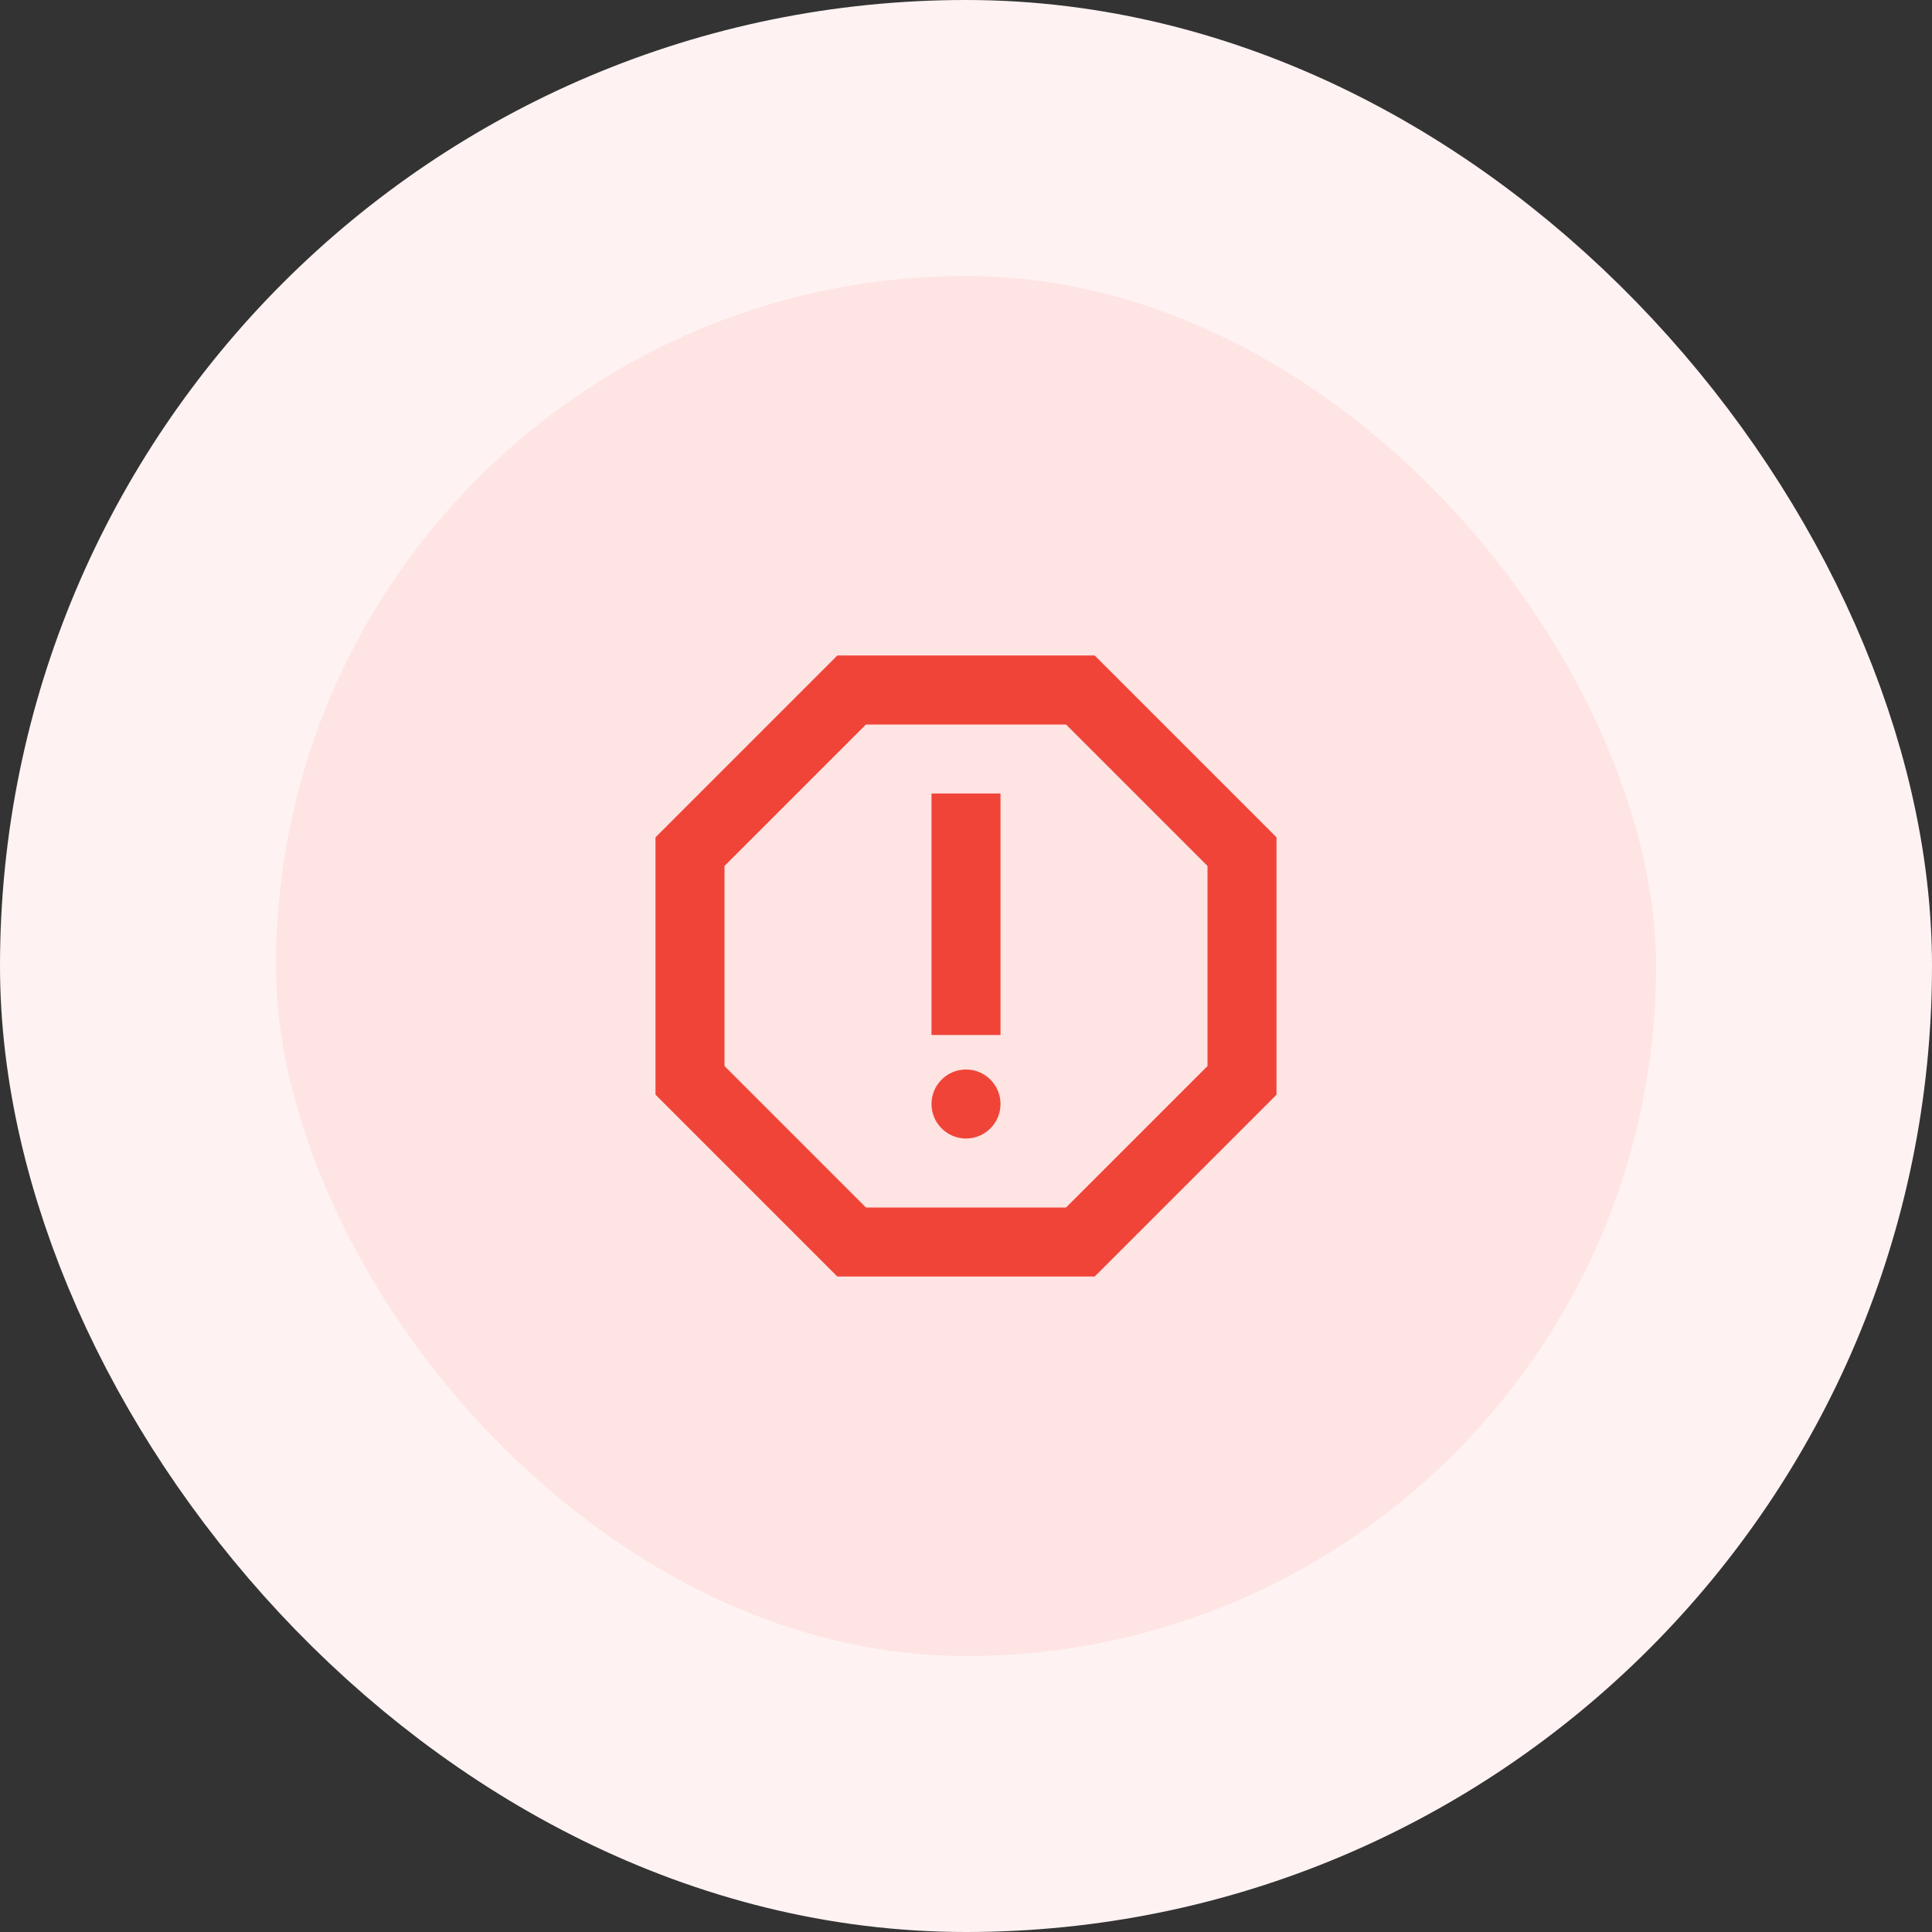<svg width="56" height="56" viewBox="0 0 56 56" fill="none"
  xmlns="http://www.w3.org/2000/svg">
  <rect x="0" y="0" width="56" height="56" fill="#333333" stroke="none"/>
  <rect x="4" y="4" width="48" height="48" rx="24" fill="#FEE4E2"/>
  <rect x="4" y="4" width="48" height="48" rx="24" stroke="#FEF3F2" stroke-width="8"/>
  <path d="M31.73 19H24.27L19 24.27V31.73L24.27 37H31.73L37 31.73V24.27L31.73 19ZM35 30.9L30.9 35H25.1L21 30.9V25.1L25.1 21H30.9L35 25.1V30.9Z" fill="#F04438"/>
  <path d="M28 33C28.552 33 29 32.552 29 32C29 31.448 28.552 31 28 31C27.448 31 27 31.448 27 32C27 32.552 27.448 33 28 33Z" fill="#F04438"/>
  <path d="M27 23H29V30H27V23Z" fill="#F04438"/>
</svg>
